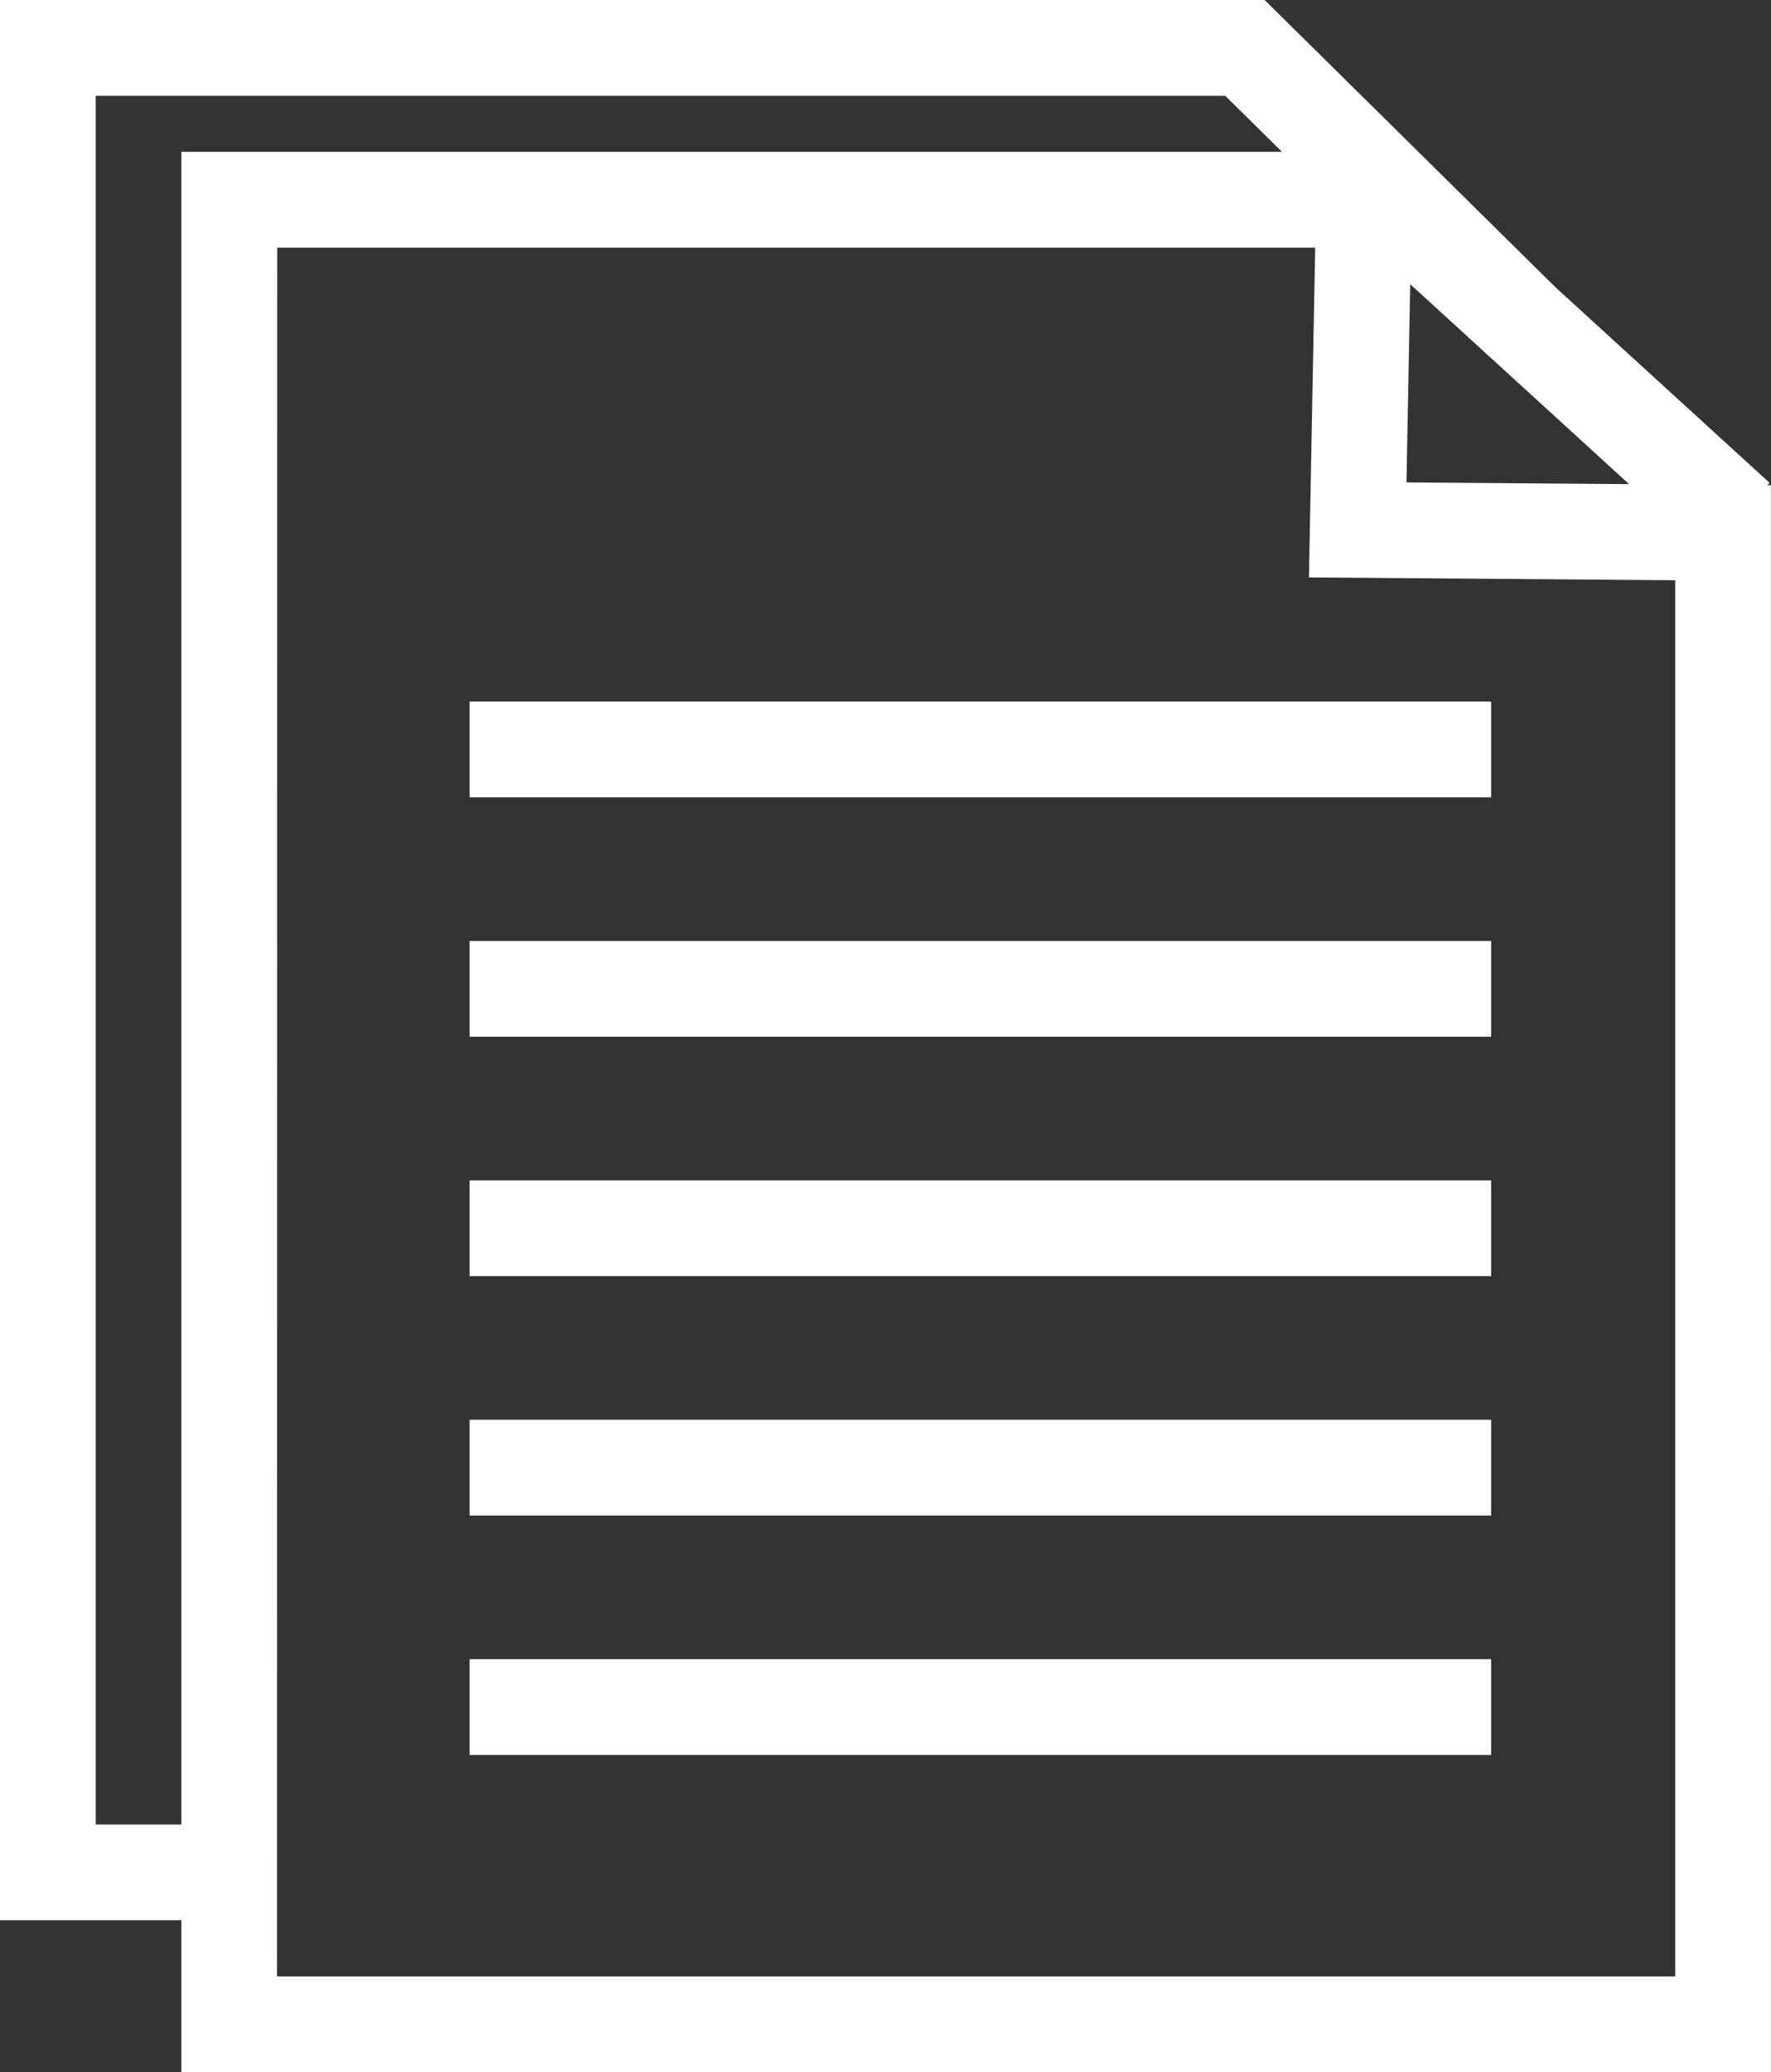 <svg xmlns="http://www.w3.org/2000/svg" width="56.476" height="66.057" viewBox="0 0 56.476 66.057"><rect x="0" y="0" width="56.476" height="66.057" fill="#333333" stroke="none"/><g transform="translate(-314.219 -25.571)"><g transform="translate(320.001 30.412)"><path d="M371.254,92.1H320.561V30.881H359.83l-.2,10.539,11.623.089Zm-47.64-3.053H368.2V44.538l-11.68-.09.2-10.513h-33.1Z" transform="translate(-320.561 -30.881)" fill="#fff"/></g><g transform="translate(357.142 30.507)"><rect width="3.053" height="15.514" transform="matrix(0.674, -0.738, 0.738, 0.674, 0, 2.254)" fill="#fff"/></g><g transform="translate(314.219 25.571)"><path d="M321.528,86.786h-7.309V25.571h40.328l9.3,9.183L361.7,36.926l-8.408-8.3H317.272v55.11h4.256Z" transform="translate(-314.219 -25.571)" fill="#fff"/></g><g transform="translate(329.193 47.936)"><rect width="32.578" height="3.053" transform="translate(0 0)" fill="#fff"/></g><g transform="translate(329.193 55.568)"><rect width="32.578" height="3.053" fill="#fff"/></g><g transform="translate(329.193 63.201)"><rect width="32.578" height="3.052" transform="translate(0 0)" fill="#fff"/></g><g transform="translate(329.193 70.832)"><rect width="32.578" height="3.053" fill="#fff"/></g><g transform="translate(329.193 78.465)"><rect width="32.578" height="3.053" fill="#fff"/></g></g></svg>